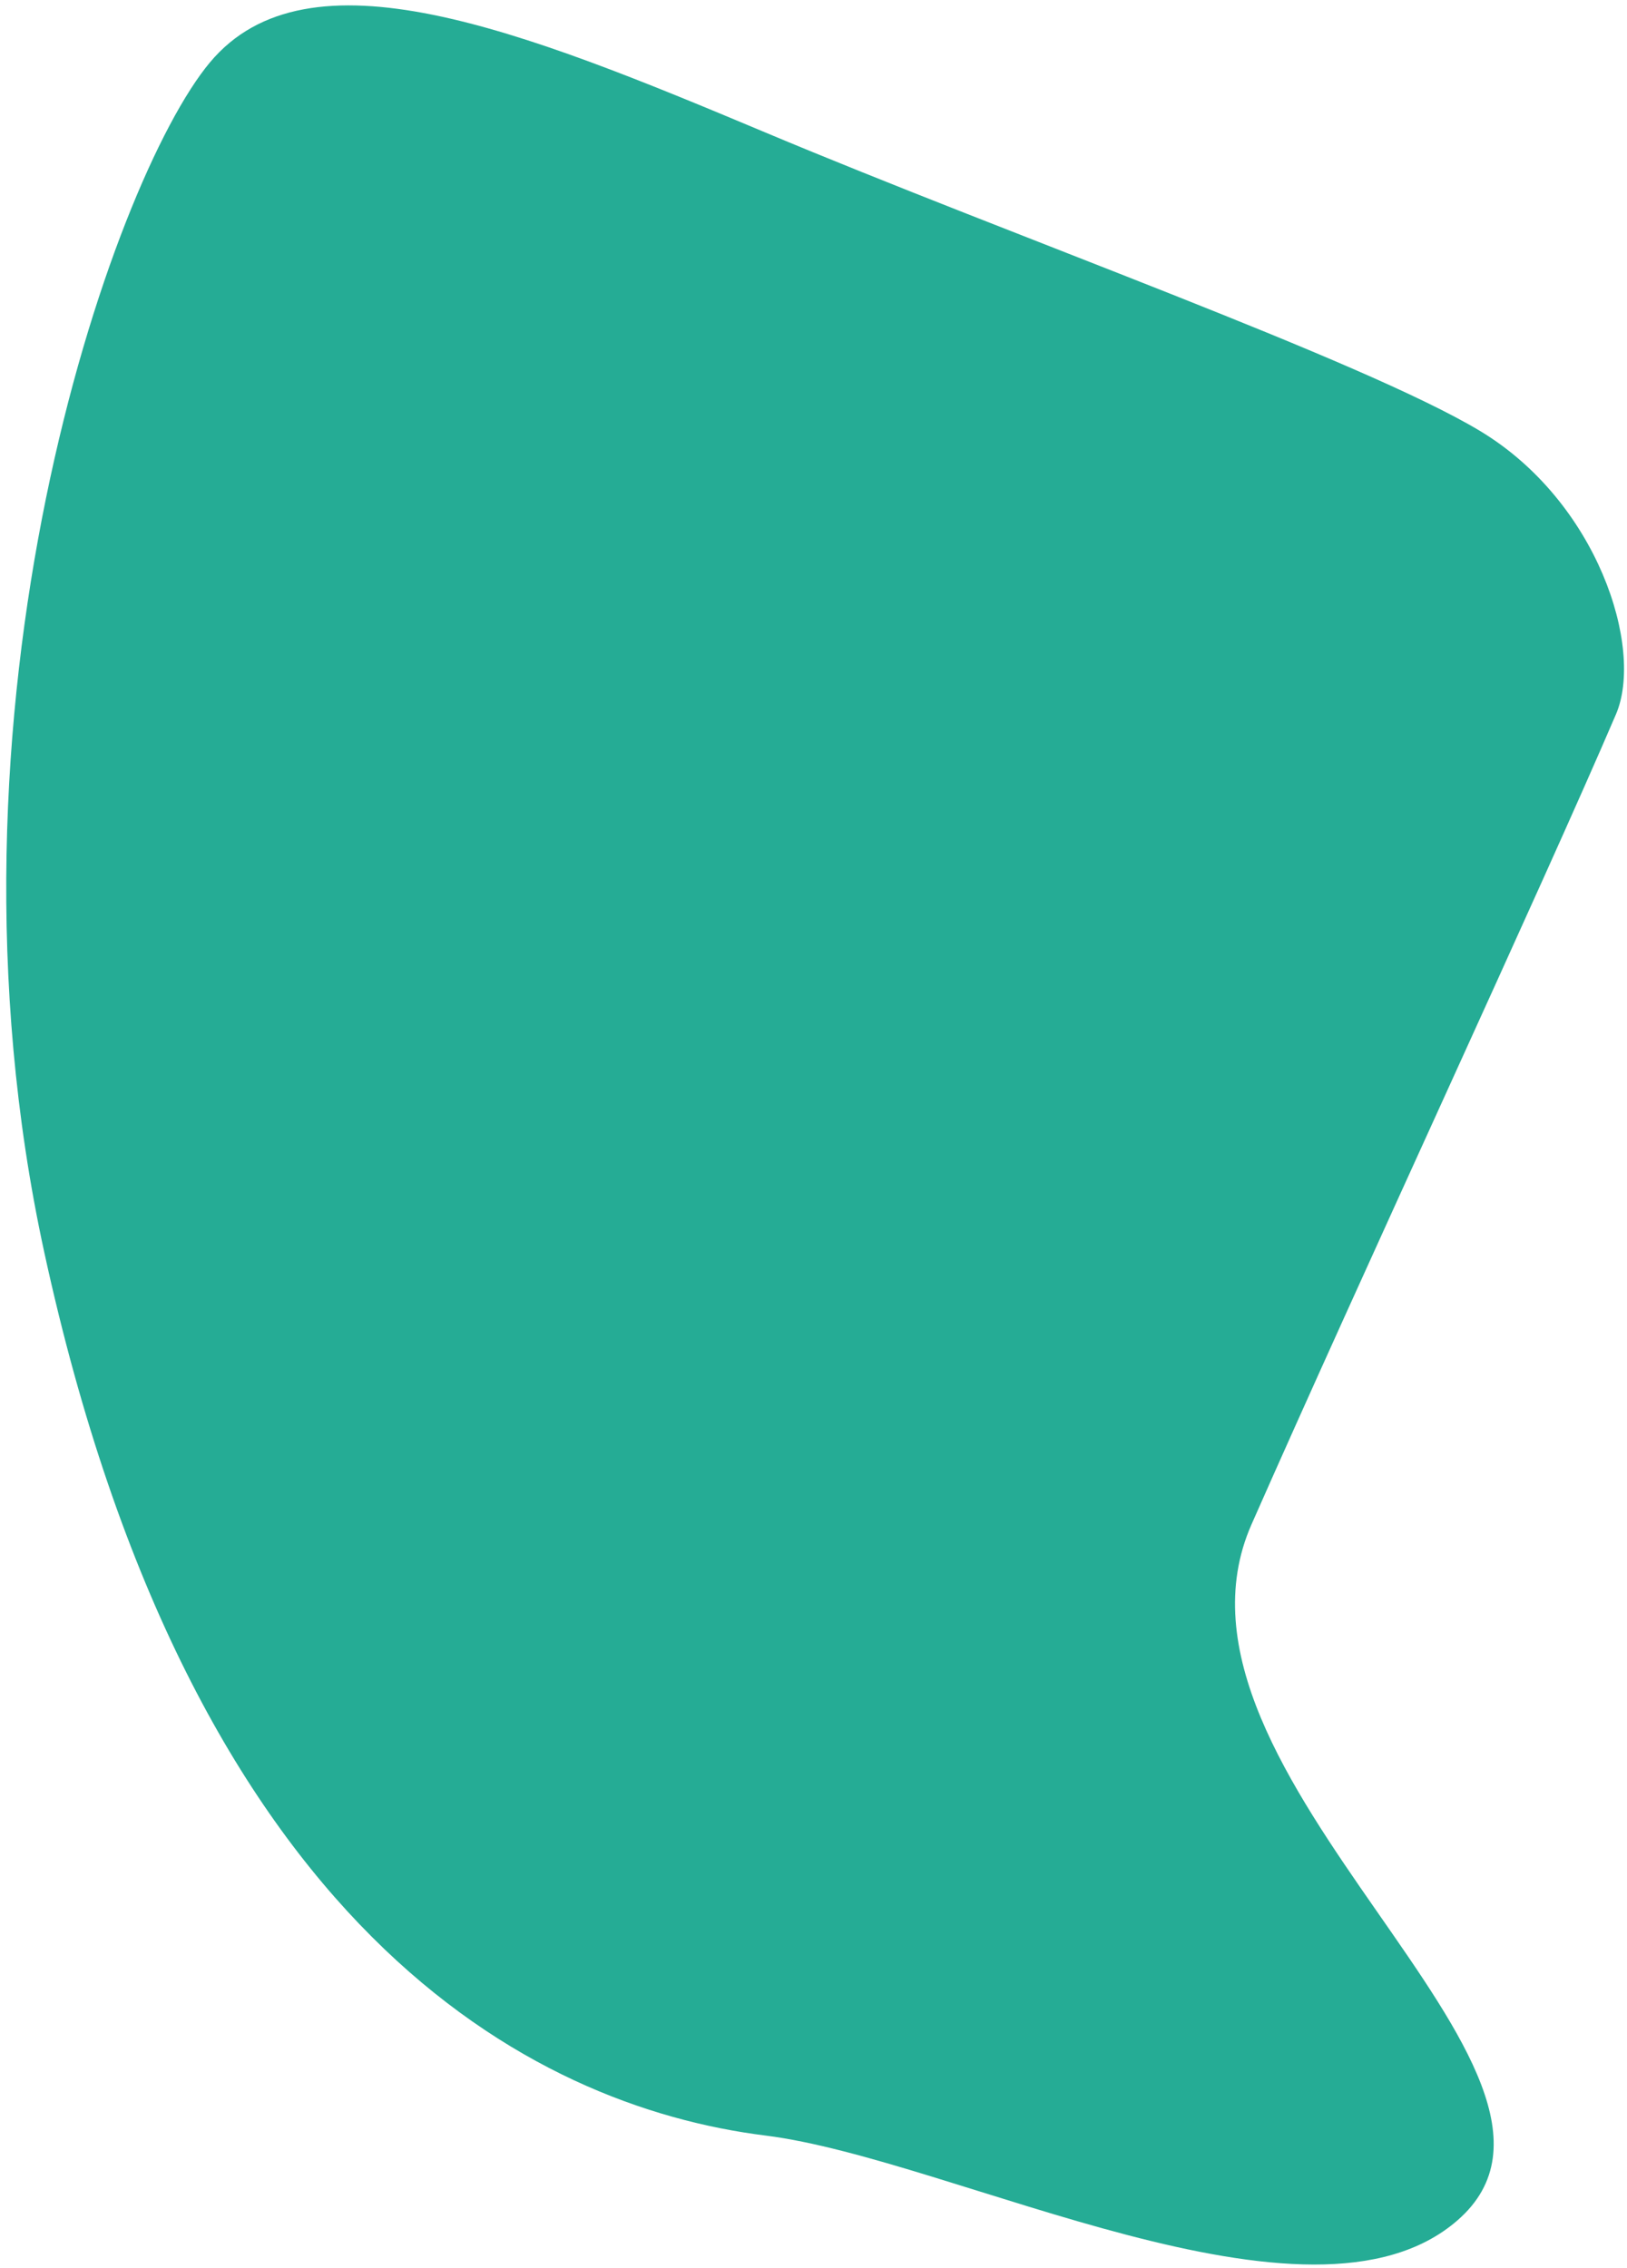 <?xml version="1.0" encoding="UTF-8"?> <svg xmlns="http://www.w3.org/2000/svg" width="221" height="308" viewBox="0 0 221 308" fill="none"><path d="M6.001 170C-9.999 96.4 15.161 24.5 28.494 8.5C41.828 -7.5 70.655 4.001 103.988 18.001C137.321 32.001 185 48.9 201 58.5C217 68.1 223.357 88 219.5 97C209.5 120.333 184.741 173.587 170 207C155 241 220.949 281.485 197.988 301.502C177.971 318.952 129.588 293.201 103.988 290.001C71.988 286.001 26.001 262 6.001 170Z" fill="#25AC95"></path></svg> 
